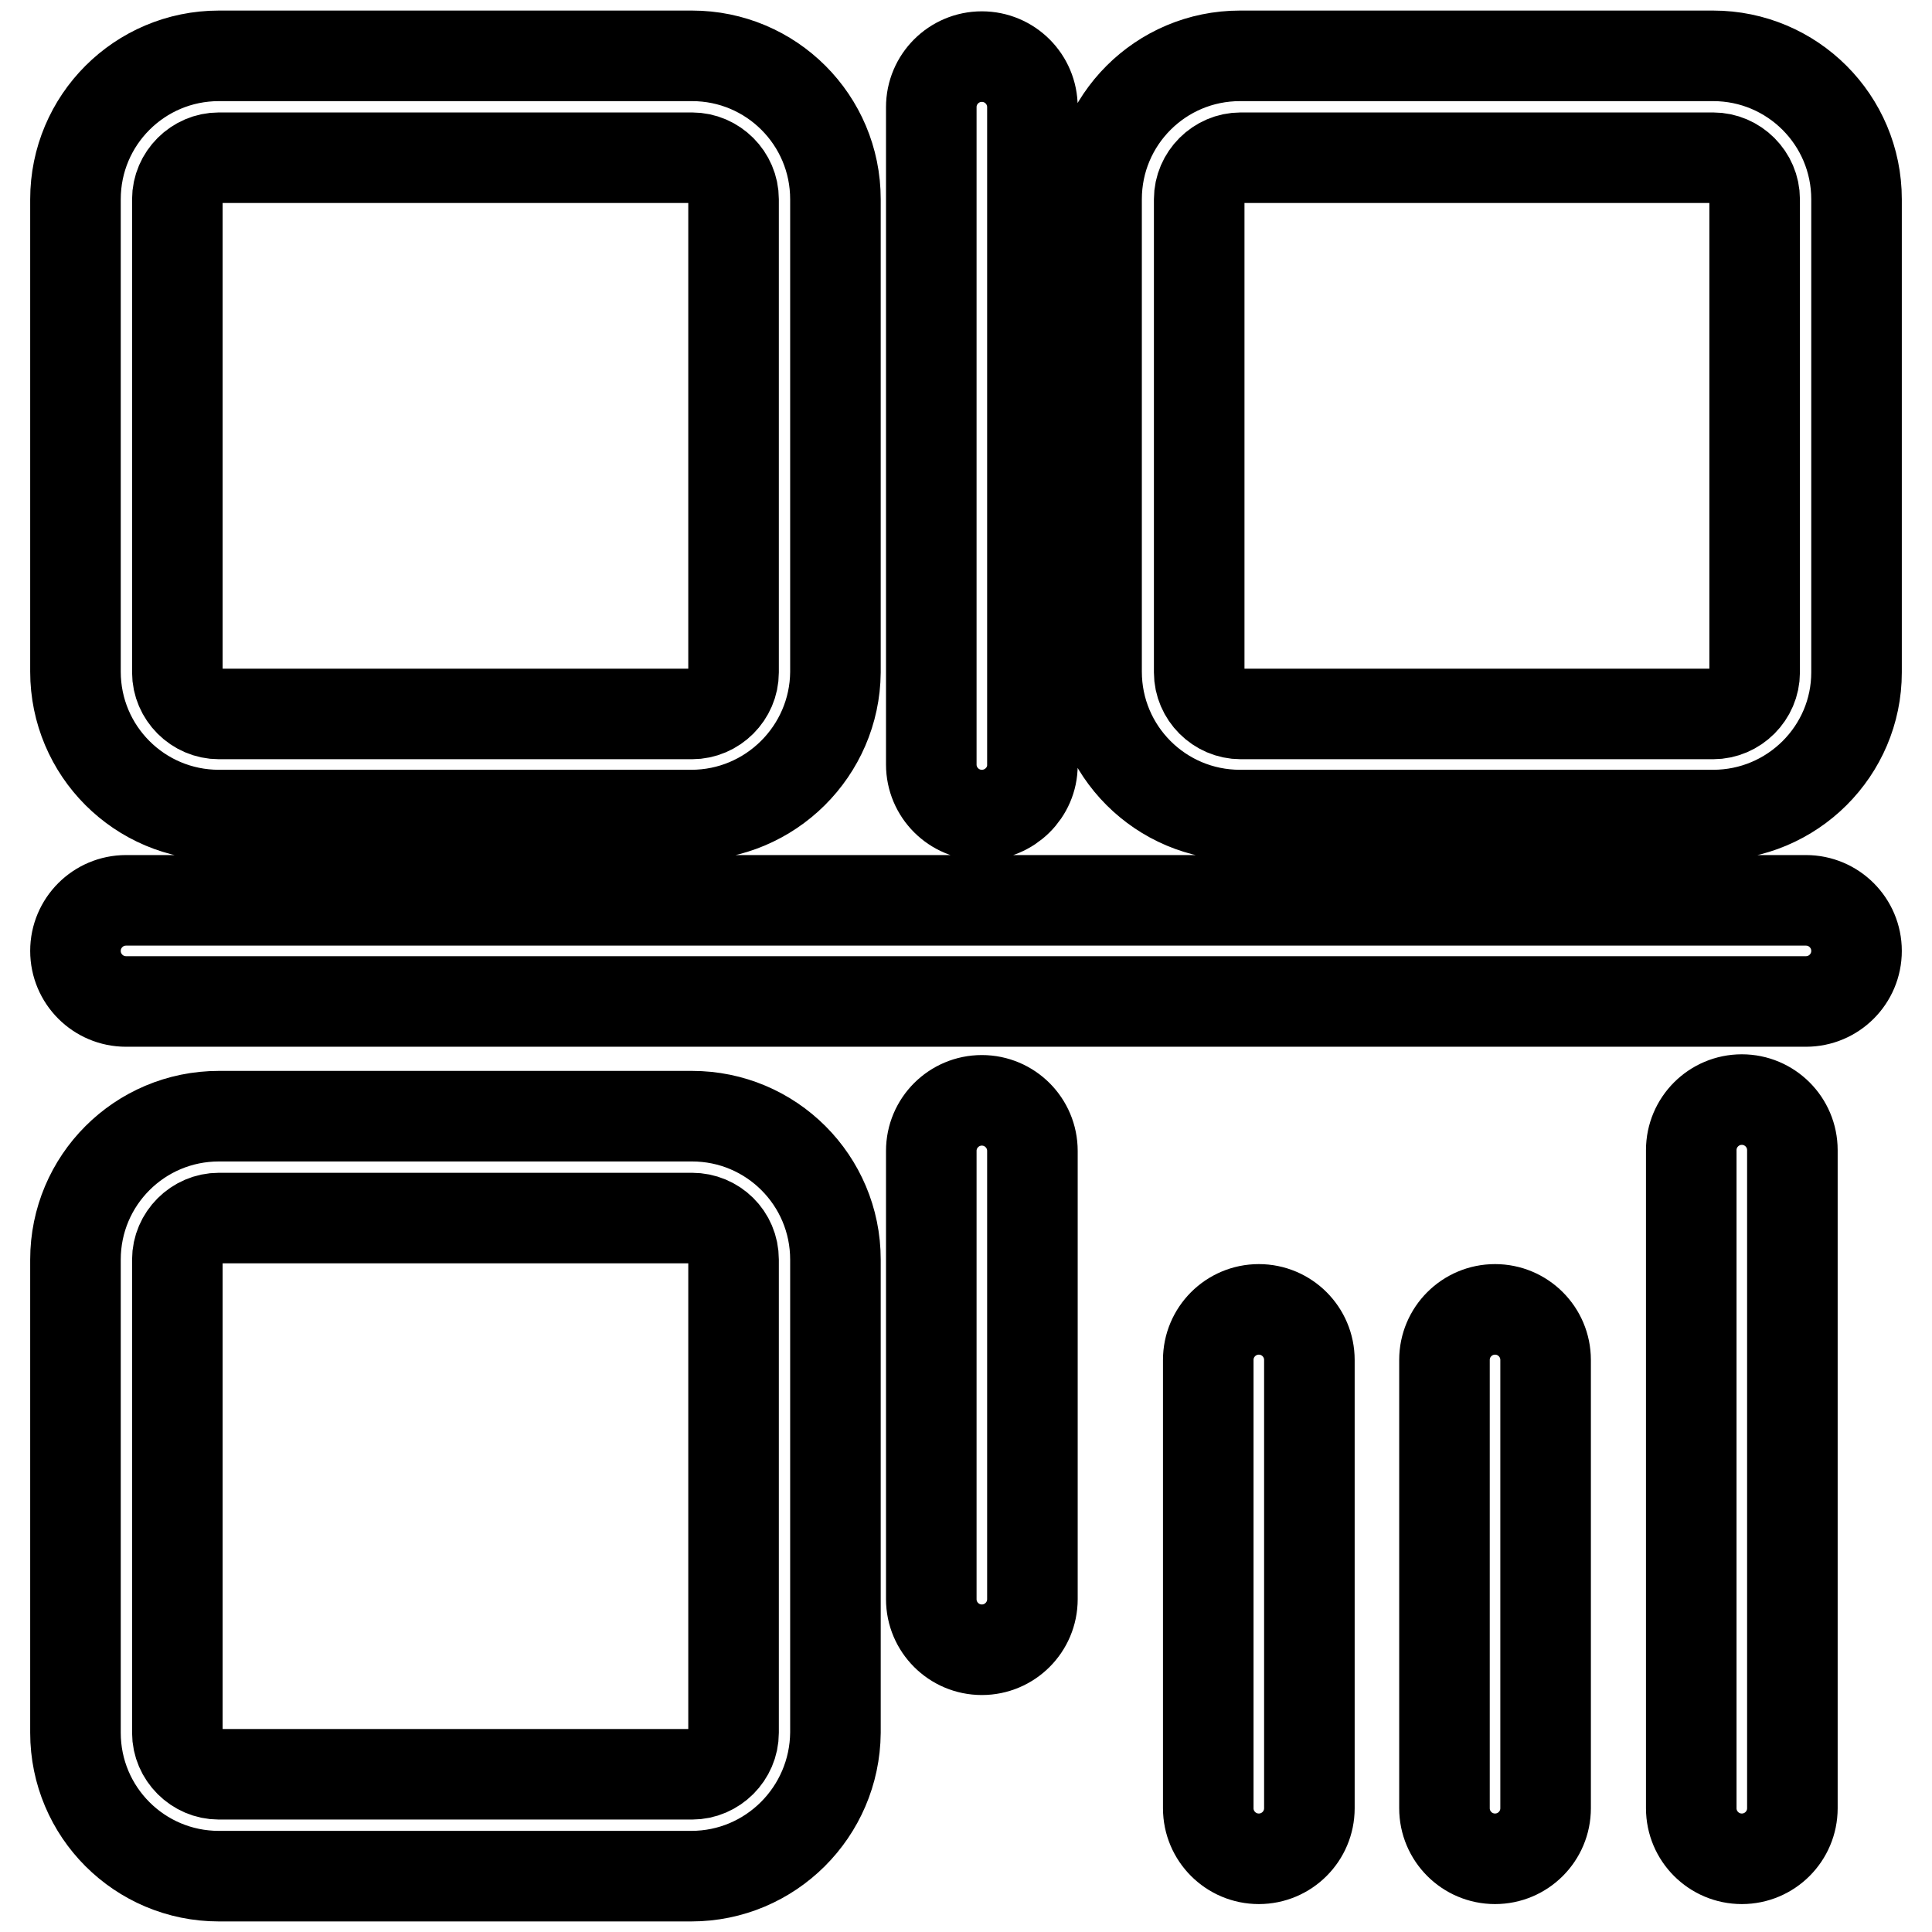 <?xml version="1.0" encoding="utf-8"?>
<!-- Svg Vector Icons : http://www.onlinewebfonts.com/icon -->
<!DOCTYPE svg PUBLIC "-//W3C//DTD SVG 1.1//EN" "http://www.w3.org/Graphics/SVG/1.1/DTD/svg11.dtd">
<svg version="1.1" xmlns="http://www.w3.org/2000/svg" xmlns:xlink="http://www.w3.org/1999/xlink" x="0px" y="0px" viewBox="0 0 256 256" enable-background="new 0 0 256 256" xml:space="preserve">
<g> <path stroke-width="12" fill-opacity="0" stroke="#000000"  d="M91.6,108H29c-10.5,0-19-8.5-19-19V26.4c0-10.5,8.5-19,19-19h62.7c10.5,0,19,8.5,19,19v62.7 C110.6,99.5,102.1,108,91.6,108z M29,20.9c-3,0-5.5,2.5-5.5,5.5v62.7c0,3,2.5,5.5,5.5,5.5h62.7c3,0,5.5-2.5,5.5-5.5V26.4 c0-3-2.5-5.5-5.5-5.5H29z M91.6,248.6H29c-10.5,0-19-8.5-19-19v-62.7c0-10.5,8.5-19,19-19h62.7c10.5,0,19,8.5,19,19v62.7 C110.6,240.1,102.1,248.6,91.6,248.6z M29,161.4c-3,0-5.5,2.5-5.5,5.5v62.7c0,3,2.5,5.5,5.5,5.5h62.7c3,0,5.5-2.5,5.5-5.5v-62.7 c0-3.1-2.5-5.5-5.5-5.5H29z M239.3,132.7H16.7c-3.7,0-6.7-3-6.7-6.7c0-3.7,3-6.7,6.7-6.7h222.6c3.7,0,6.7,3,6.7,6.7 C246,129.7,243,132.7,239.3,132.7z M227,108h-62.7c-10.5,0-19-8.5-19-19V26.4c0-10.5,8.5-19,19-19H227c10.5,0,19,8.5,19,19v62.7 C246,99.5,237.5,108,227,108z M164.4,20.9c-3,0-5.5,2.5-5.5,5.5v62.7c0,3,2.5,5.5,5.5,5.5H227c3,0,5.5-2.5,5.5-5.5V26.4 c0-3-2.5-5.5-5.5-5.5H164.4z M130.1,108c-3.7,0-6.7-3-6.7-6.7V14.2c0-3.7,3-6.7,6.7-6.7c3.7,0,6.7,3,6.7,6.7v87.2 C136.8,105,133.8,108,130.1,108z M130.1,218.6c-3.7,0-6.7-3-6.7-6.7v-59.4c0-3.7,3-6.7,6.7-6.7c3.7,0,6.7,3,6.7,6.7v59.4 C136.8,215.6,133.8,218.6,130.1,218.6z M166.8,246.3c-3.7,0-6.7-3-6.7-6.7v-59.4c0-3.7,3-6.7,6.7-6.7s6.7,3,6.7,6.7v59.4 C173.5,243.3,170.5,246.3,166.8,246.3z M198.1,246.3c-3.7,0-6.7-3-6.7-6.7v-59.4c0-3.7,3-6.7,6.7-6.7c3.7,0,6.7,3,6.7,6.7v59.4 C204.8,243.3,201.8,246.3,198.1,246.3z M230.8,246.3c-3.7,0-6.7-3-6.7-6.7v-87.2c0-3.7,3-6.7,6.7-6.7c3.7,0,6.7,3,6.7,6.7v87.2 C237.5,243.3,234.5,246.3,230.8,246.3z"/></g>
</svg>